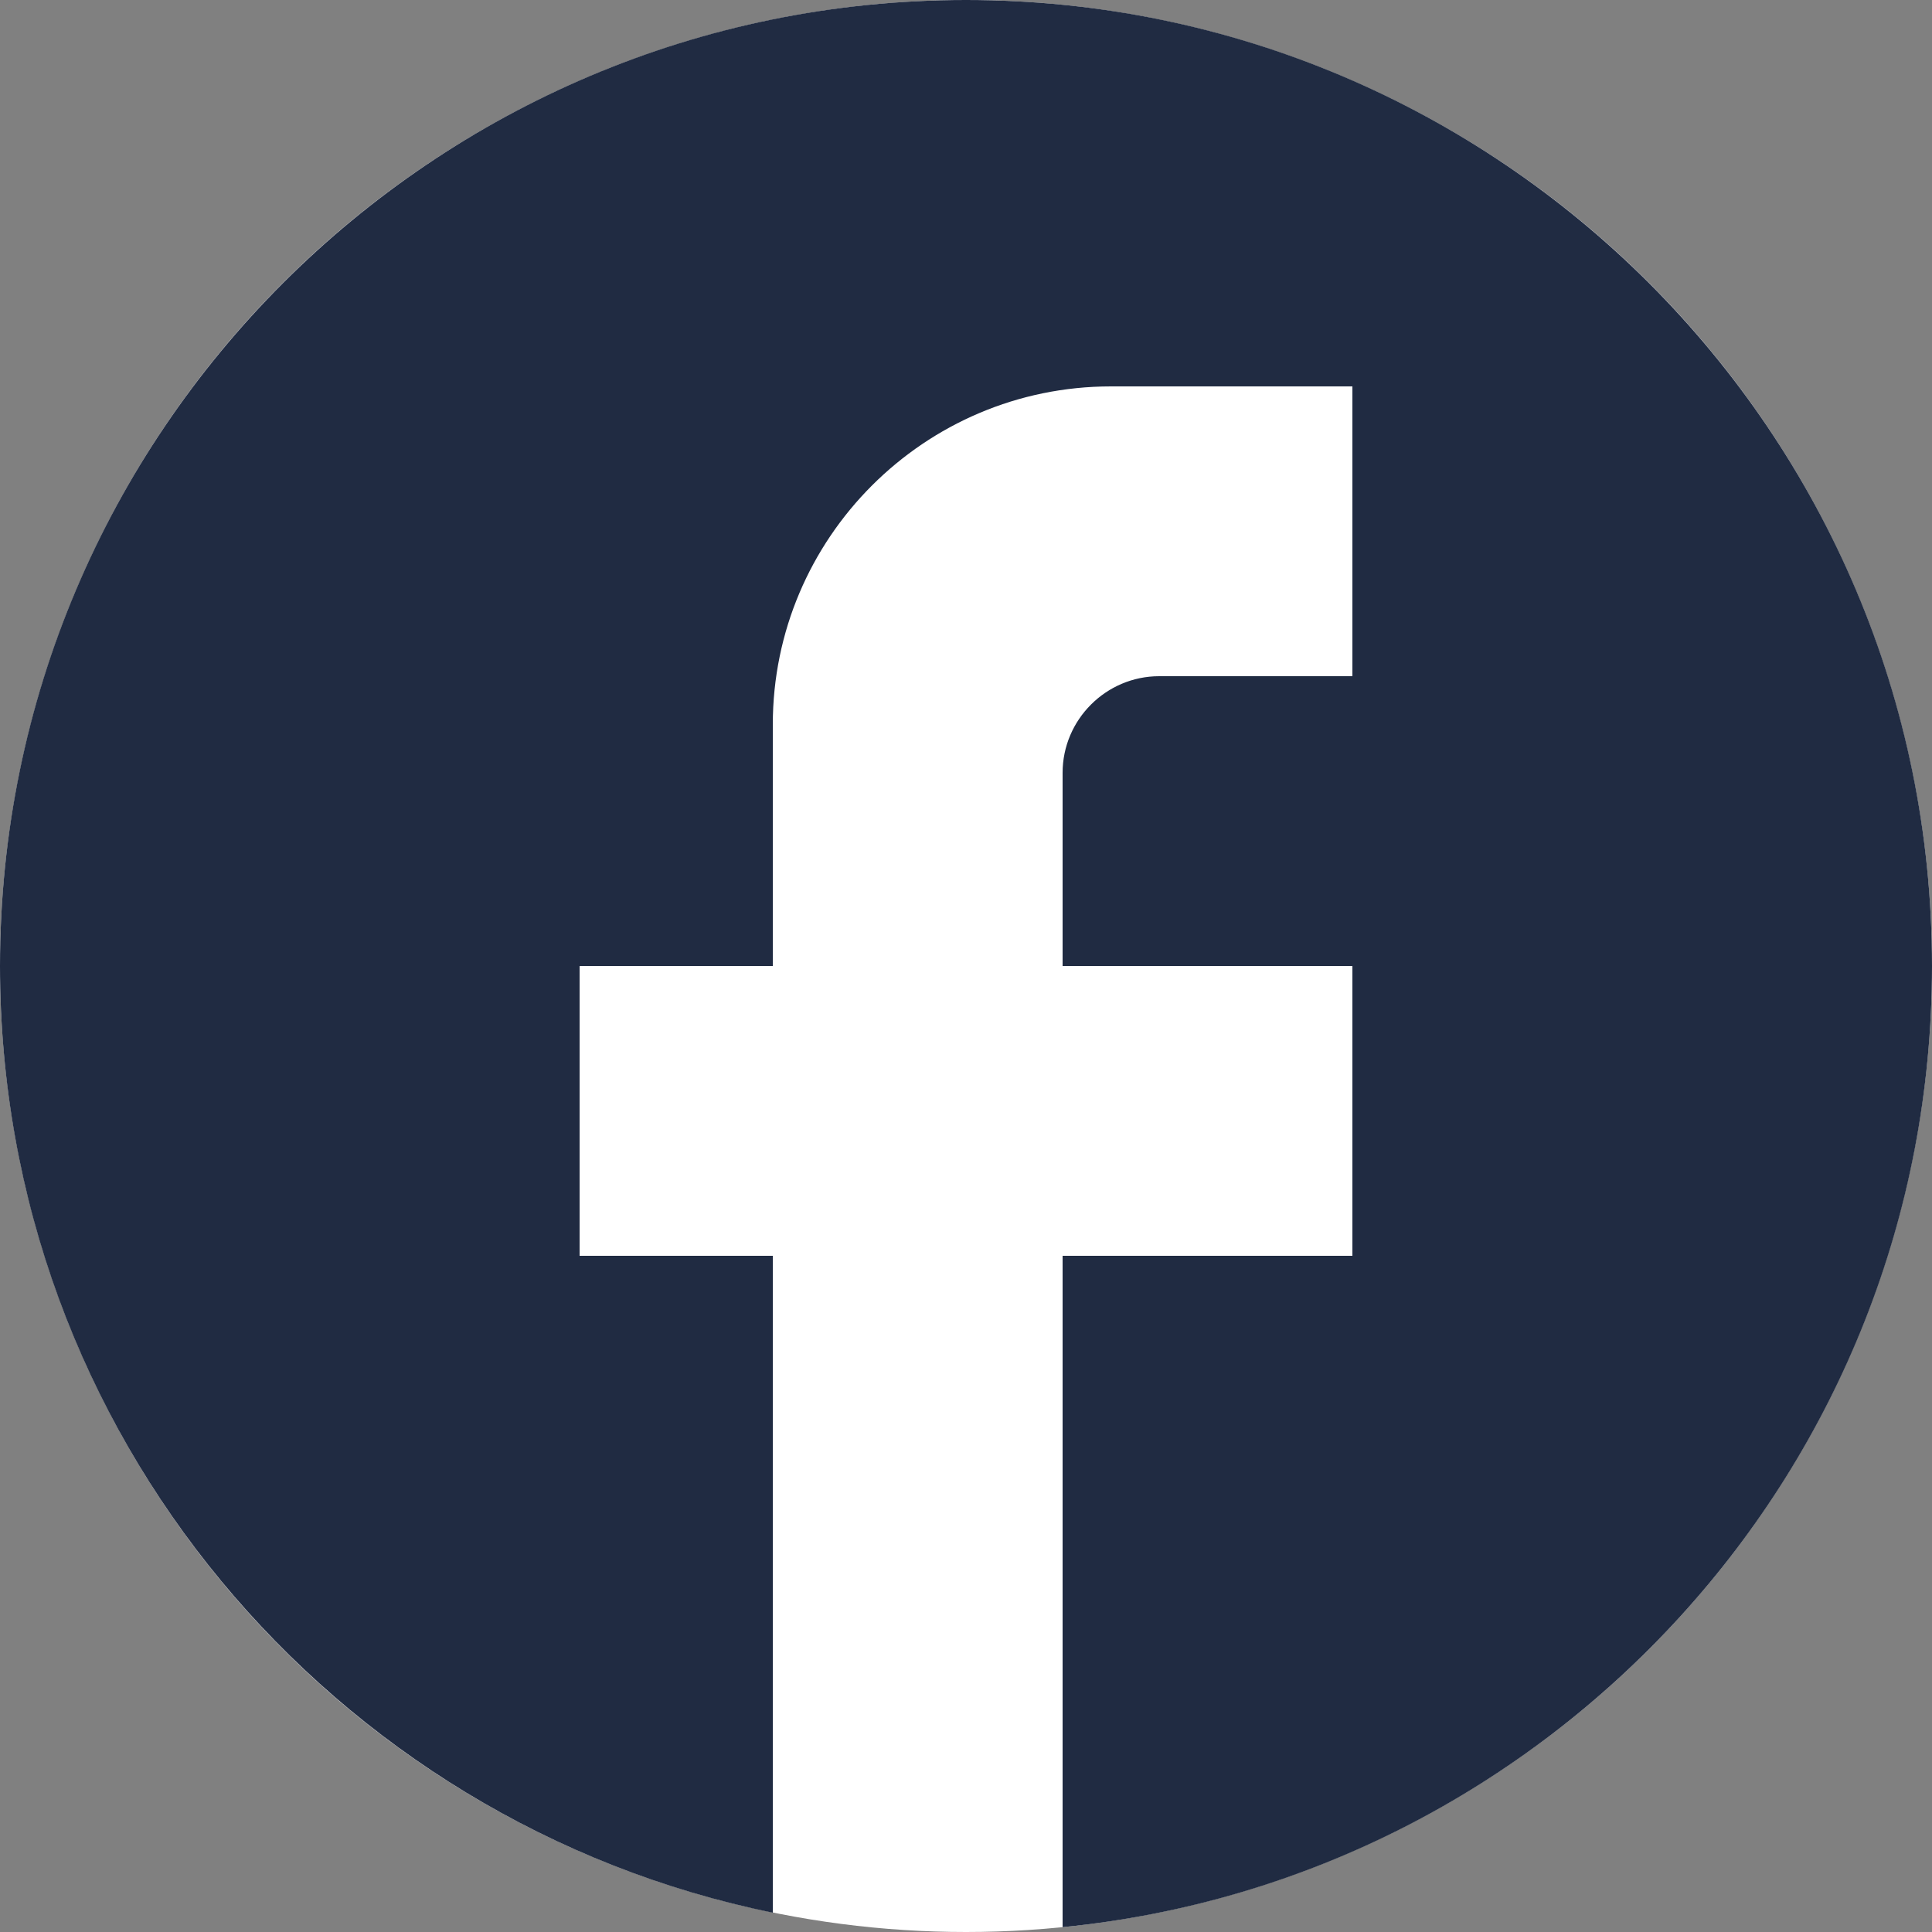 <svg width="32" height="32" viewBox="0 0 32 32" fill="none" xmlns="http://www.w3.org/2000/svg">
  <rect x="0" y="0" width="32" height="32" fill="#808080" stroke="none"/>
  <g clip-path="url(#clip0_478_1651)">
    <circle cx="16" cy="16" r="16" fill="white"/>
    <path d="M32 16C32 7.168 24.832 0 16 0C7.168 0 0 7.168 0 16C0 23.744 5.504 30.192 12.8 31.68V20.8H9.6V16H12.8V12C12.8 8.912 15.312 6.4 18.4 6.4H22.4V11.2H19.2C18.32 11.2 17.6 11.92 17.6 12.8V16H22.4V20.8H17.6V31.92C25.68 31.12 32 24.304 32 16Z" fill="#202B42"/>
  </g>
  <defs>
    <clipPath id="clip0_478_1651">
      <rect width="32" height="32" fill="white"/>
    </clipPath>
  </defs>
</svg>
